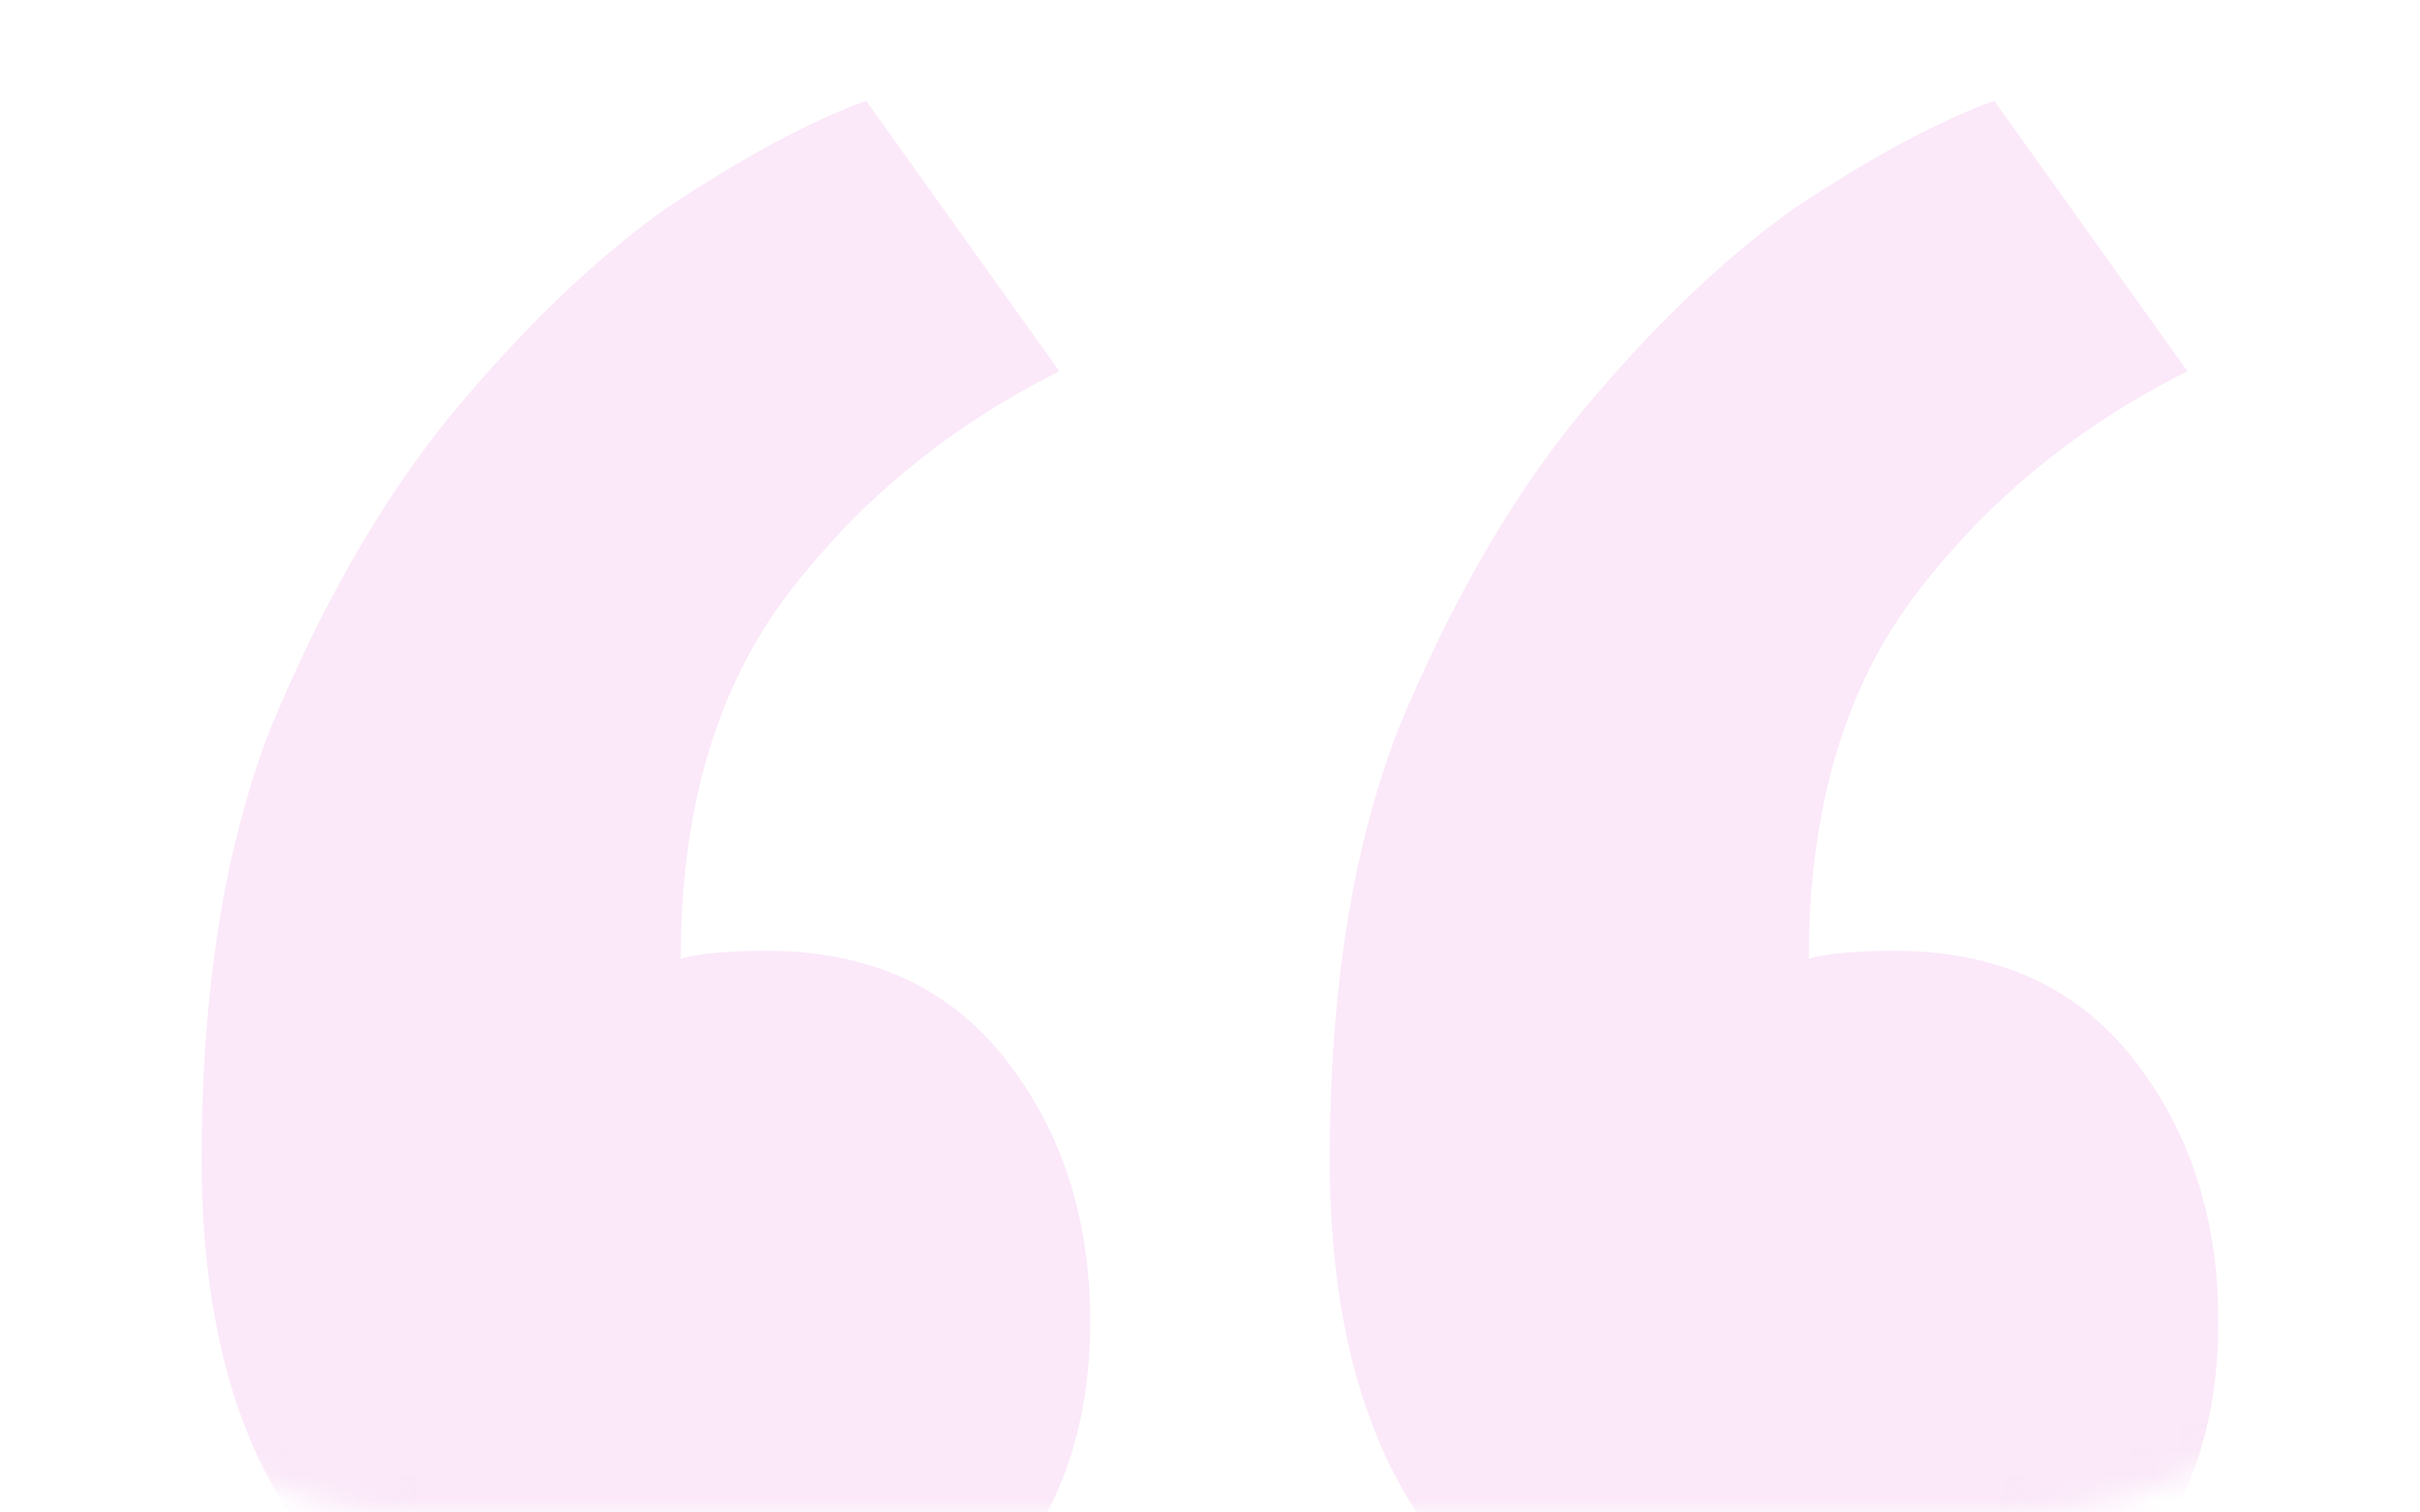 <svg width="96" height="60" viewBox="0 0 96 60" fill="none" xmlns="http://www.w3.org/2000/svg">
<g opacity="0.4">
<mask id="mask0" style="mask-type:alpha" maskUnits="userSpaceOnUse" x="0" y="0" width="96" height="60">
<rect width="96" height="60" rx="16" fill="#C4C4C4"/>
</mask>
<g mask="url(#mask0)">
<path d="M88 52.429C88 57.129 86.467 60.909 83.402 63.77C80.337 66.427 76.455 67.755 71.755 67.755C66.237 67.755 61.64 65.916 57.962 62.238C54.488 58.559 52.751 53.144 52.751 45.992C52.751 39.249 53.67 33.528 55.51 28.828C57.553 23.923 59.903 19.837 62.559 16.567C65.42 13.093 68.281 10.335 71.142 8.291C74.207 6.248 76.863 4.817 79.111 4L86.774 14.728C82.278 16.976 78.6 20.041 75.74 23.923C73.083 27.602 71.755 32.301 71.755 38.023C72.572 37.819 73.696 37.717 75.126 37.717C79.213 37.717 82.381 39.147 84.628 42.008C86.876 44.868 88 48.342 88 52.429ZM43.249 52.429C43.249 57.129 41.717 60.909 38.651 63.77C35.586 66.427 31.704 67.755 27.004 67.755C21.487 67.755 16.889 65.916 13.211 62.238C9.737 58.559 8 53.144 8 45.992C8 39.249 8.92 33.528 10.759 28.828C12.802 23.923 15.152 19.837 17.808 16.567C20.669 13.093 23.53 10.335 26.391 8.291C29.456 6.248 32.112 4.817 34.36 4L42.023 14.728C37.528 16.976 33.849 20.041 30.988 23.923C28.332 27.602 27.004 32.301 27.004 38.023C27.821 37.819 28.945 37.717 30.375 37.717C34.462 37.717 37.63 39.147 39.877 42.008C42.125 44.868 43.249 48.342 43.249 52.429Z" fill="#F4C6EF"/>
</g>
</g>
</svg>
